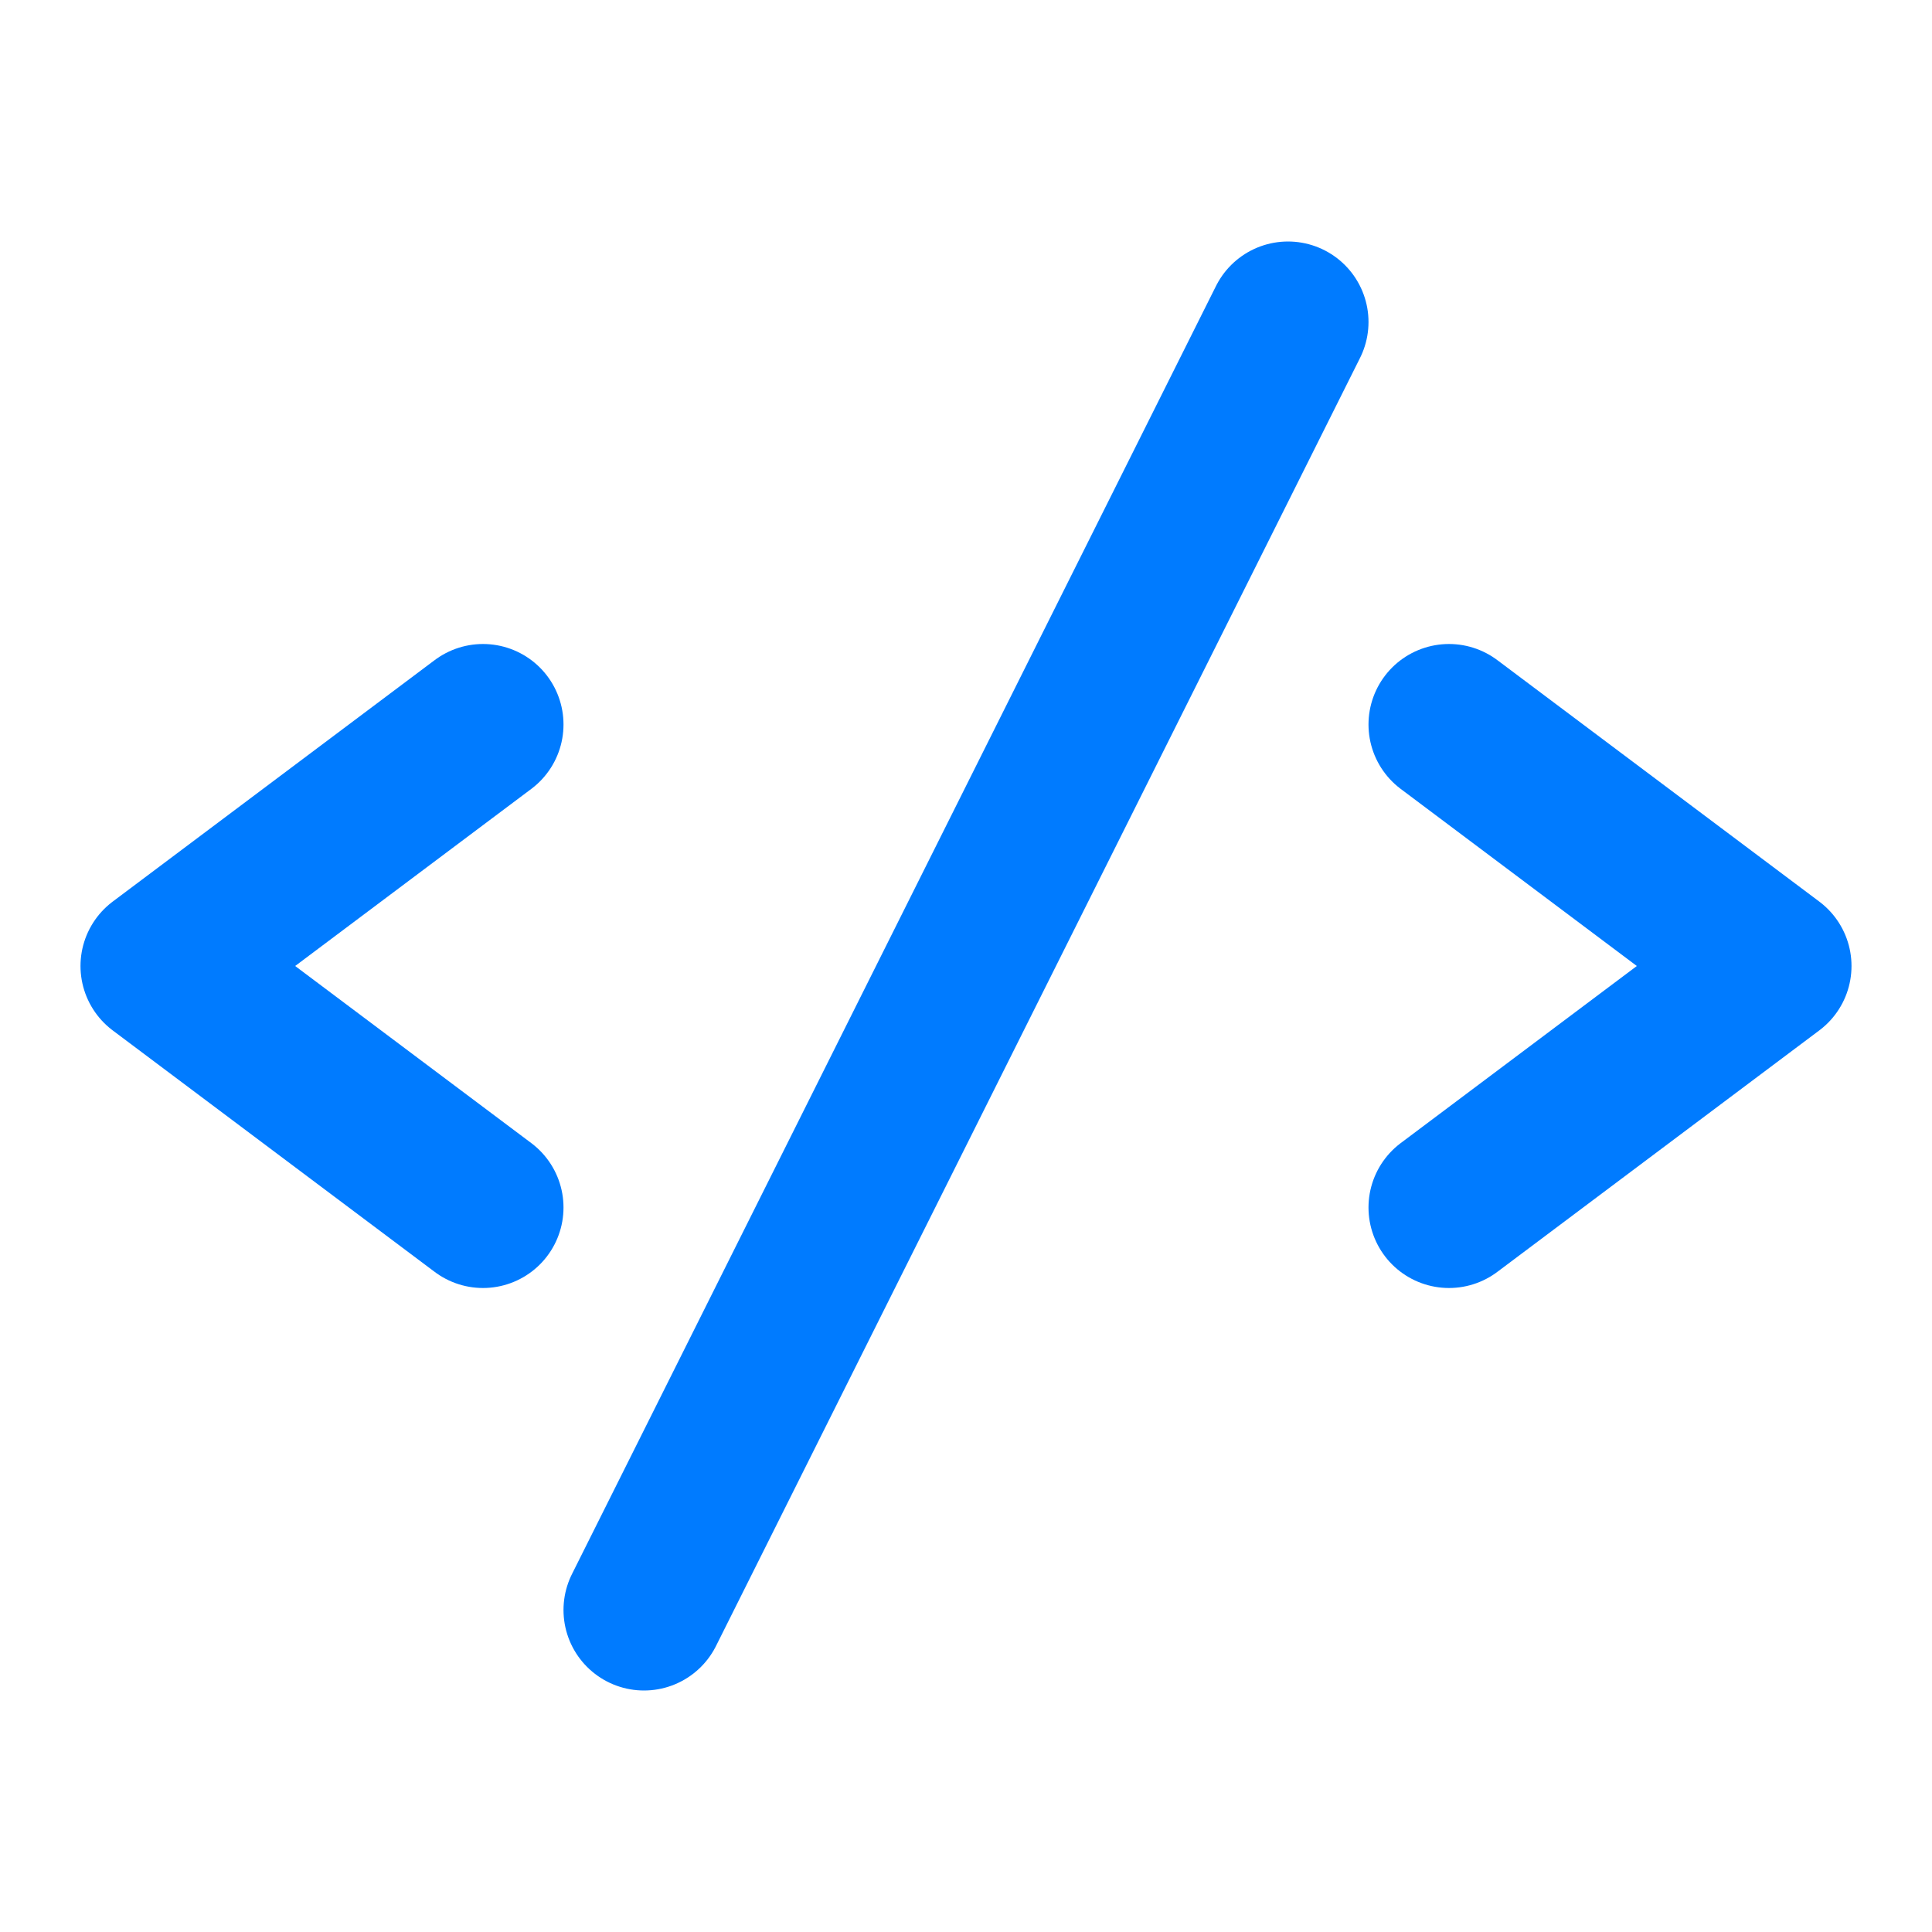 <svg xmlns="http://www.w3.org/2000/svg" width="24" height="24" viewBox="0 0 24 24" fill="none" stroke="#007BFF" stroke-width="2" stroke-linecap="round" stroke-linejoin="round">
    <polyline points="6 9 2 12 6 15"/>
    <polyline points="18 9 22 12 18 15"/>
    <line x1="8" y1="20" x2="16" y2="4"/>
</svg>